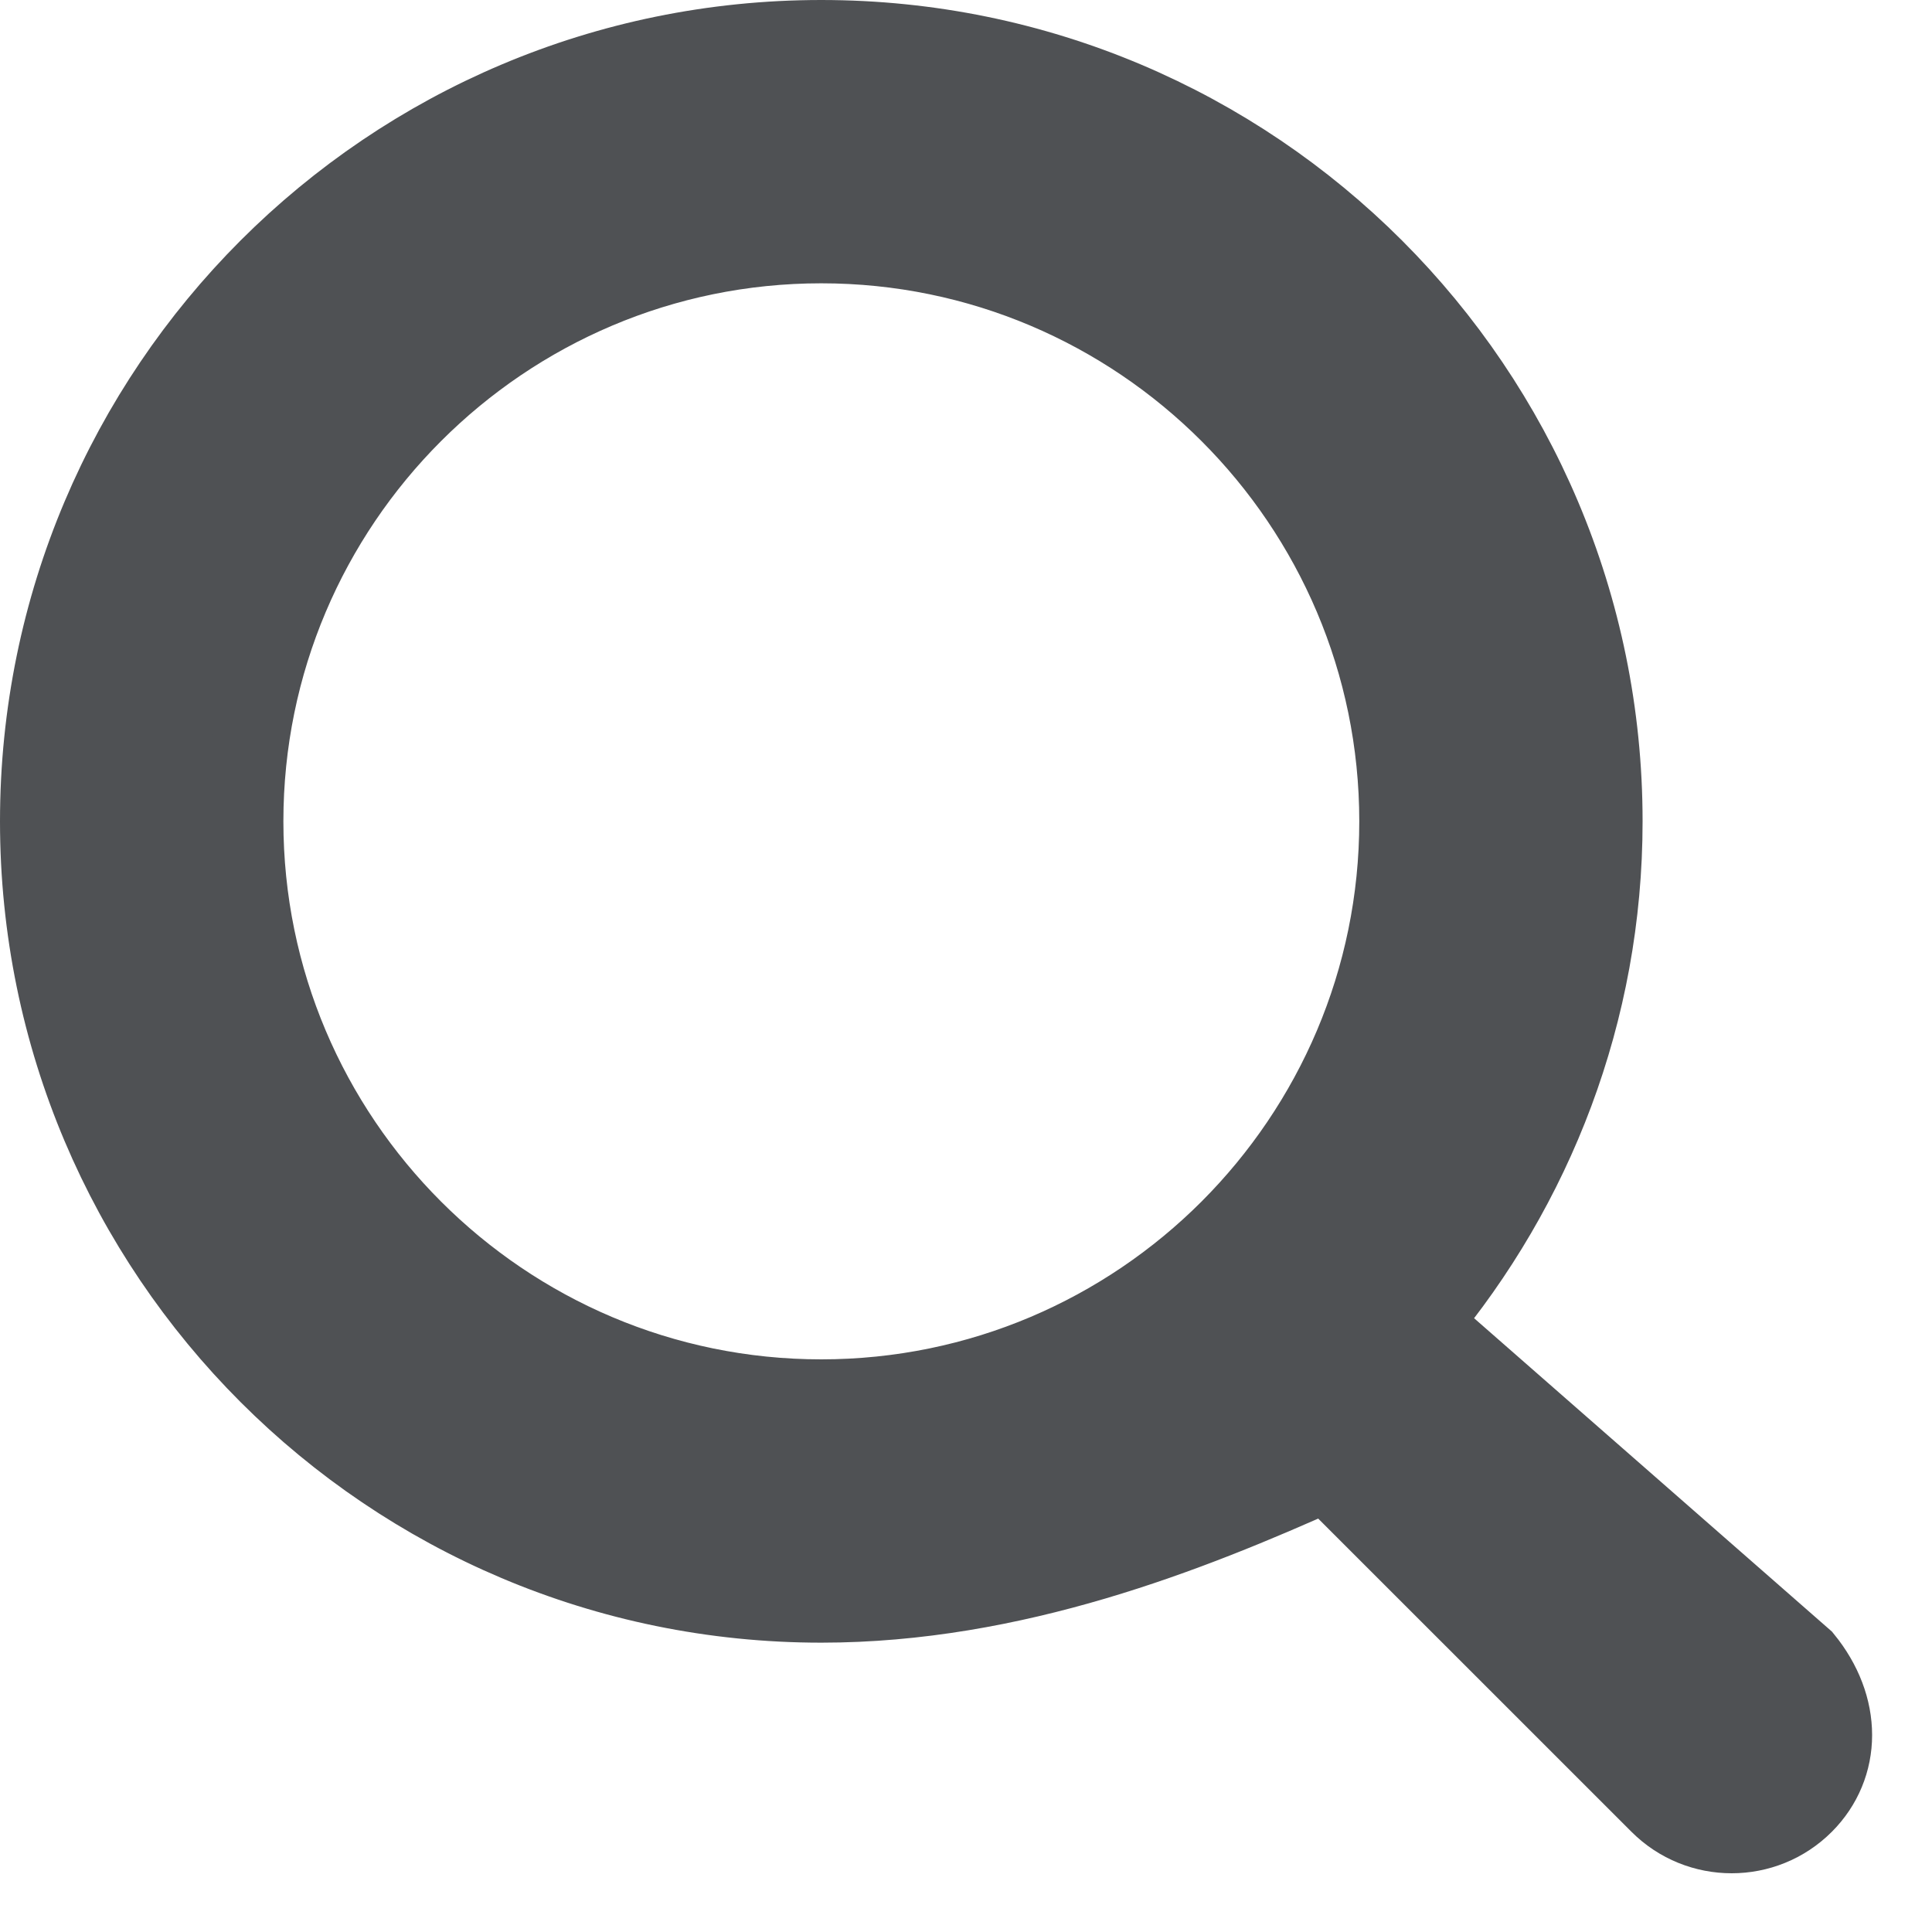 <svg xmlns="http://www.w3.org/2000/svg" width="25" height="25" viewBox="0 0 25 25">
  <path fill="#4F5154" stroke="#4F5154" d="M310.627,204.678 C313.424,204.678 315.956,205.811 317.789,207.644 C319.622,209.477 320.755,212.009 320.755,214.806 C320.755,217.28 319.857,219.539 318.386,221.297 L323.345,225.64 C323.597,225.949 323.725,226.295 323.725,226.63 C323.725,226.963 323.596,227.282 323.35,227.528 C323.09,227.788 322.749,227.918 322.408,227.918 C322.066,227.918 321.725,227.788 321.465,227.528 L317.168,223.232 C315.388,224.032 313.115,224.934 310.627,224.934 C307.831,224.934 305.299,223.8 303.466,221.967 C301.634,220.135 300.5,217.602 300.5,214.806 C300.5,212.009 301.634,209.477 303.466,207.644 C305.299,205.811 307.831,204.678 310.627,204.678 Z M310.627,207.344 C308.57,207.344 306.705,208.181 305.354,209.532 C304.003,210.883 303.167,212.748 303.167,214.806 C303.167,216.863 304.003,218.729 305.354,220.08 C306.705,221.431 308.57,222.268 310.627,222.268 C312.684,222.268 314.55,221.431 315.901,220.08 C317.252,218.728 318.089,216.863 318.089,214.806 C318.089,212.749 317.252,210.883 315.901,209.532 C314.55,208.181 312.684,207.344 310.627,207.344 Z" transform="translate(-300 -204.178)"/>
</svg>

